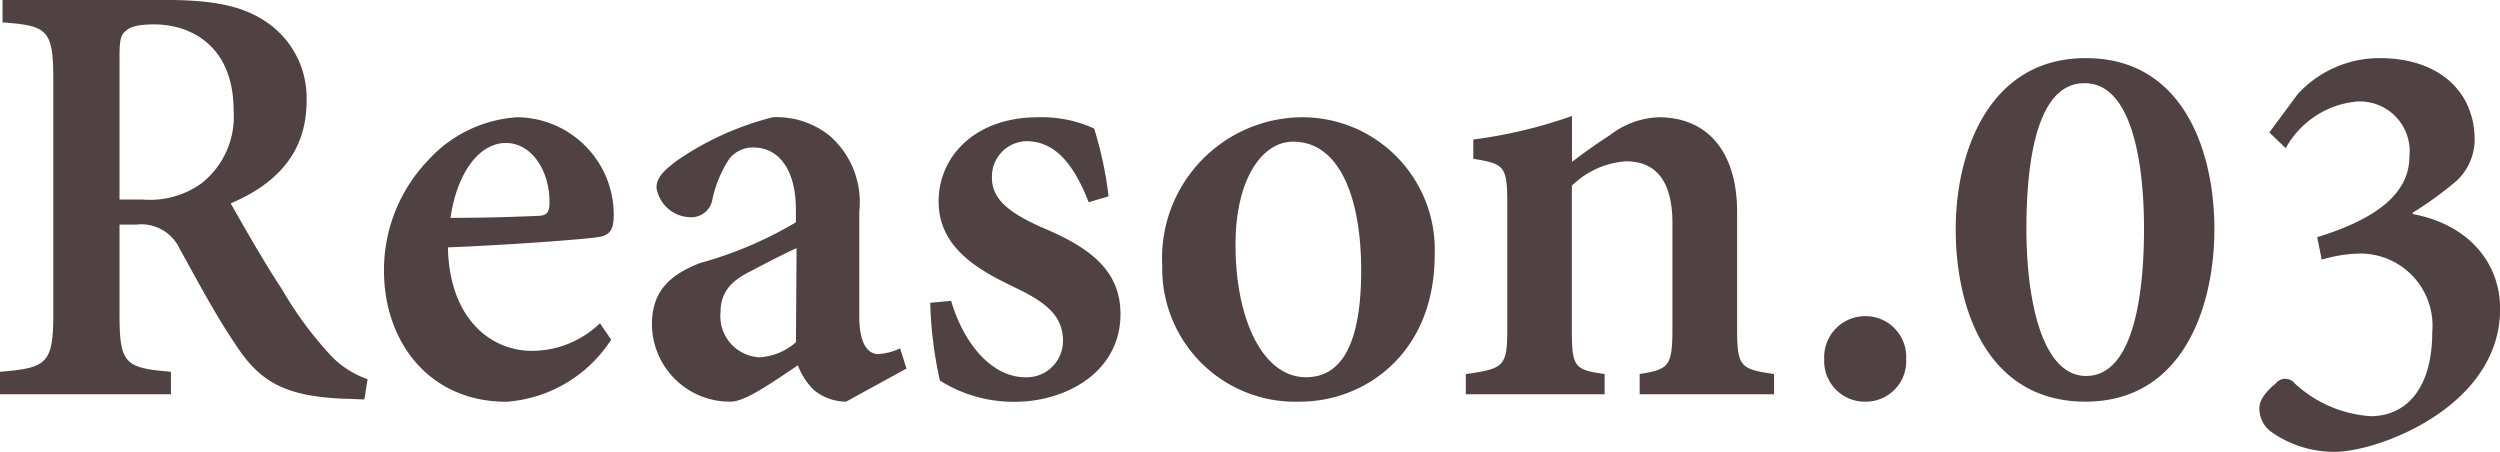 <svg xmlns="http://www.w3.org/2000/svg" width="117.764" height="21.281" viewBox="0 0 117.764 21.281">
  <path id="パス_144234" data-name="パス 144234" d="M18.376-.711A4.34,4.34,0,0,1,16.5-1.983,17.343,17.343,0,0,1,14.35-4.935c-.863-1.3-1.953-3.224-2.422-4.057,2.028-.863,3.572-2.286,3.572-4.8a4.309,4.309,0,0,0-1.953-3.784c-1.12-.742-2.513-1-4.768-1h-7.6v1.06c2.1.151,2.392.333,2.392,2.664V-3.784c0,2.361-.318,2.543-2.513,2.725V0H9.112V-1.06C6.948-1.241,6.69-1.423,6.69-3.784V-7.992h.787A1.989,1.989,0,0,1,9.521-6.857c.8,1.438,1.7,3.133,2.543,4.375C13.229-.651,14.35.091,17.271.212c.333,0,.681.03.954.03ZM6.69-9.173v-6.766c0-.711.061-1.014.288-1.166.182-.2.59-.318,1.332-.318,1.832,0,3.754,1.09,3.754,4.057a4,4,0,0,1-1.5,3.421,4.16,4.16,0,0,1-2.785.772ZM29.32-3.345a4.616,4.616,0,0,1-3.194,1.3c-2.013,0-3.905-1.589-3.966-4.874,3.042-.121,6.569-.394,7.069-.484.621-.076.742-.439.742-1.06a4.593,4.593,0,0,0-4.5-4.586h-.03A6.188,6.188,0,0,0,21.207-11a7.461,7.461,0,0,0-2.059,5.177c0,3.345,2.119,6.176,5.767,6.176A6.414,6.414,0,0,0,29.85-2.573Zm-4.435-8.492c1.271,0,2.089,1.393,2.059,2.846,0,.469-.167.59-.621.59-1.408.061-2.679.091-4.042.091C22.6-10.5,23.674-11.837,24.885-11.837ZM43.76-1.211l-.3-.954a2.716,2.716,0,0,1-1.029.272c-.439,0-.893-.409-.893-1.741v-4.98a4.138,4.138,0,0,0-1.408-3.572,3.973,3.973,0,0,0-2.664-.863A13.985,13.985,0,0,0,32.938-11c-.621.469-.954.8-.954,1.271A1.648,1.648,0,0,0,33.558-8.34a1.009,1.009,0,0,0,1.06-.833,5.534,5.534,0,0,1,.8-1.922,1.42,1.42,0,0,1,1.12-.53c1.241,0,2.013,1.09,2.013,2.921V-8.1a18.373,18.373,0,0,1-4.526,1.922c-1.514.59-2.255,1.408-2.255,2.891A3.668,3.668,0,0,0,35.48.348c.711,0,2.043-.969,3.164-1.71a3.214,3.214,0,0,0,.742,1.15,2.4,2.4,0,0,0,1.529.56ZM38.553-2.452a2.85,2.85,0,0,1-1.71.711A1.937,1.937,0,0,1,35-3.845c0-.984.515-1.514,1.483-1.983.59-.318,1.483-.772,2.1-1.06ZM53.281-9.324a17.724,17.724,0,0,0-.681-3.194,5.938,5.938,0,0,0-2.664-.53c-2.891,0-4.662,1.8-4.662,3.966,0,2.331,2.149,3.345,3.663,4.087,1.574.742,2.195,1.423,2.195,2.482A1.71,1.71,0,0,1,49.376-.8c-1.71,0-2.982-1.771-3.512-3.6l-.984.091a18.776,18.776,0,0,0,.454,3.663,6.5,6.5,0,0,0,3.542,1c2.361,0,4.965-1.377,4.965-4.132,0-2.134-1.559-3.194-3.784-4.117-1.423-.651-2.271-1.271-2.271-2.3a1.666,1.666,0,0,1,1.62-1.726c1.332,0,2.225,1.044,2.937,2.876Zm9.052-3.724A6.636,6.636,0,0,0,55.809-6.04,6.264,6.264,0,0,0,62.3.348c3.058,0,6.342-2.271,6.342-6.917a6.236,6.236,0,0,0-6.282-6.479Zm-.348,1.15c2.074,0,3.194,2.437,3.194,6.07,0,4-1.241,5.025-2.6,5.025C60.562-.8,59.26-3.5,59.26-7.039c0-3.224,1.332-4.859,2.694-4.859ZM84.629,0V-.954c-1.559-.227-1.741-.318-1.741-2.089v-5.54c0-2.8-1.362-4.465-3.693-4.465a3.969,3.969,0,0,0-2.286.833c-.681.439-1.271.863-1.8,1.271v-2.165A22.612,22.612,0,0,1,70.461-12v.908c1.453.242,1.6.333,1.6,2.074V-3.1c0,1.8-.151,1.892-1.953,2.149V0h6.539V-.954c-1.423-.2-1.544-.318-1.544-2.089V-9.824a4.059,4.059,0,0,1,2.543-1.15c1.393,0,2.195.893,2.195,2.921v4.889c0,1.862-.151,1.983-1.544,2.21V0Zm4.284.348a1.9,1.9,0,0,0,1.938-2,1.918,1.918,0,0,0-1.937-2.028A1.932,1.932,0,0,0,86.991-1.65a1.912,1.912,0,0,0,1.907,2ZM99.3-15.833c-4.526,0-6.115,4.39-6.115,8.053,0,3.83,1.529,8.128,6.115,8.128s6.07-4.465,6.07-8.128c0-3.693-1.483-8.053-6.04-8.053Zm-.03,1.181c2.1,0,2.785,3.406,2.785,6.857,0,3.406-.59,6.933-2.725,6.933-2.1,0-2.815-3.633-2.815-6.933,0-3.345.545-6.857,2.725-6.857Zm15.439,6.1a17.009,17.009,0,0,0,2.013-1.453,2.663,2.663,0,0,0,.908-1.983c0-2.24-1.65-3.845-4.465-3.845h-.03a5.215,5.215,0,0,0-3.845,1.7l-1.332,1.8.772.742a4.274,4.274,0,0,1,3.315-2.195,2.345,2.345,0,0,1,2.513,2.573c0,1.922-1.862,3.042-4.344,3.814l.212,1.06a6.533,6.533,0,0,1,1.741-.288,3.4,3.4,0,0,1,3.466,3.693c0,2.634-1.2,3.966-2.906,3.966a5.824,5.824,0,0,1-3.572-1.544.57.57,0,0,0-.893,0c-.3.242-.772.711-.772,1.135a1.356,1.356,0,0,0,.56,1.15,5.14,5.14,0,0,0,3,.938c2.028,0,7.78-2.119,7.78-6.736,0-2.134-1.453-3.966-4.117-4.465Z" transform="translate(-1.06 18.572)" fill="#504242"/>
</svg>
